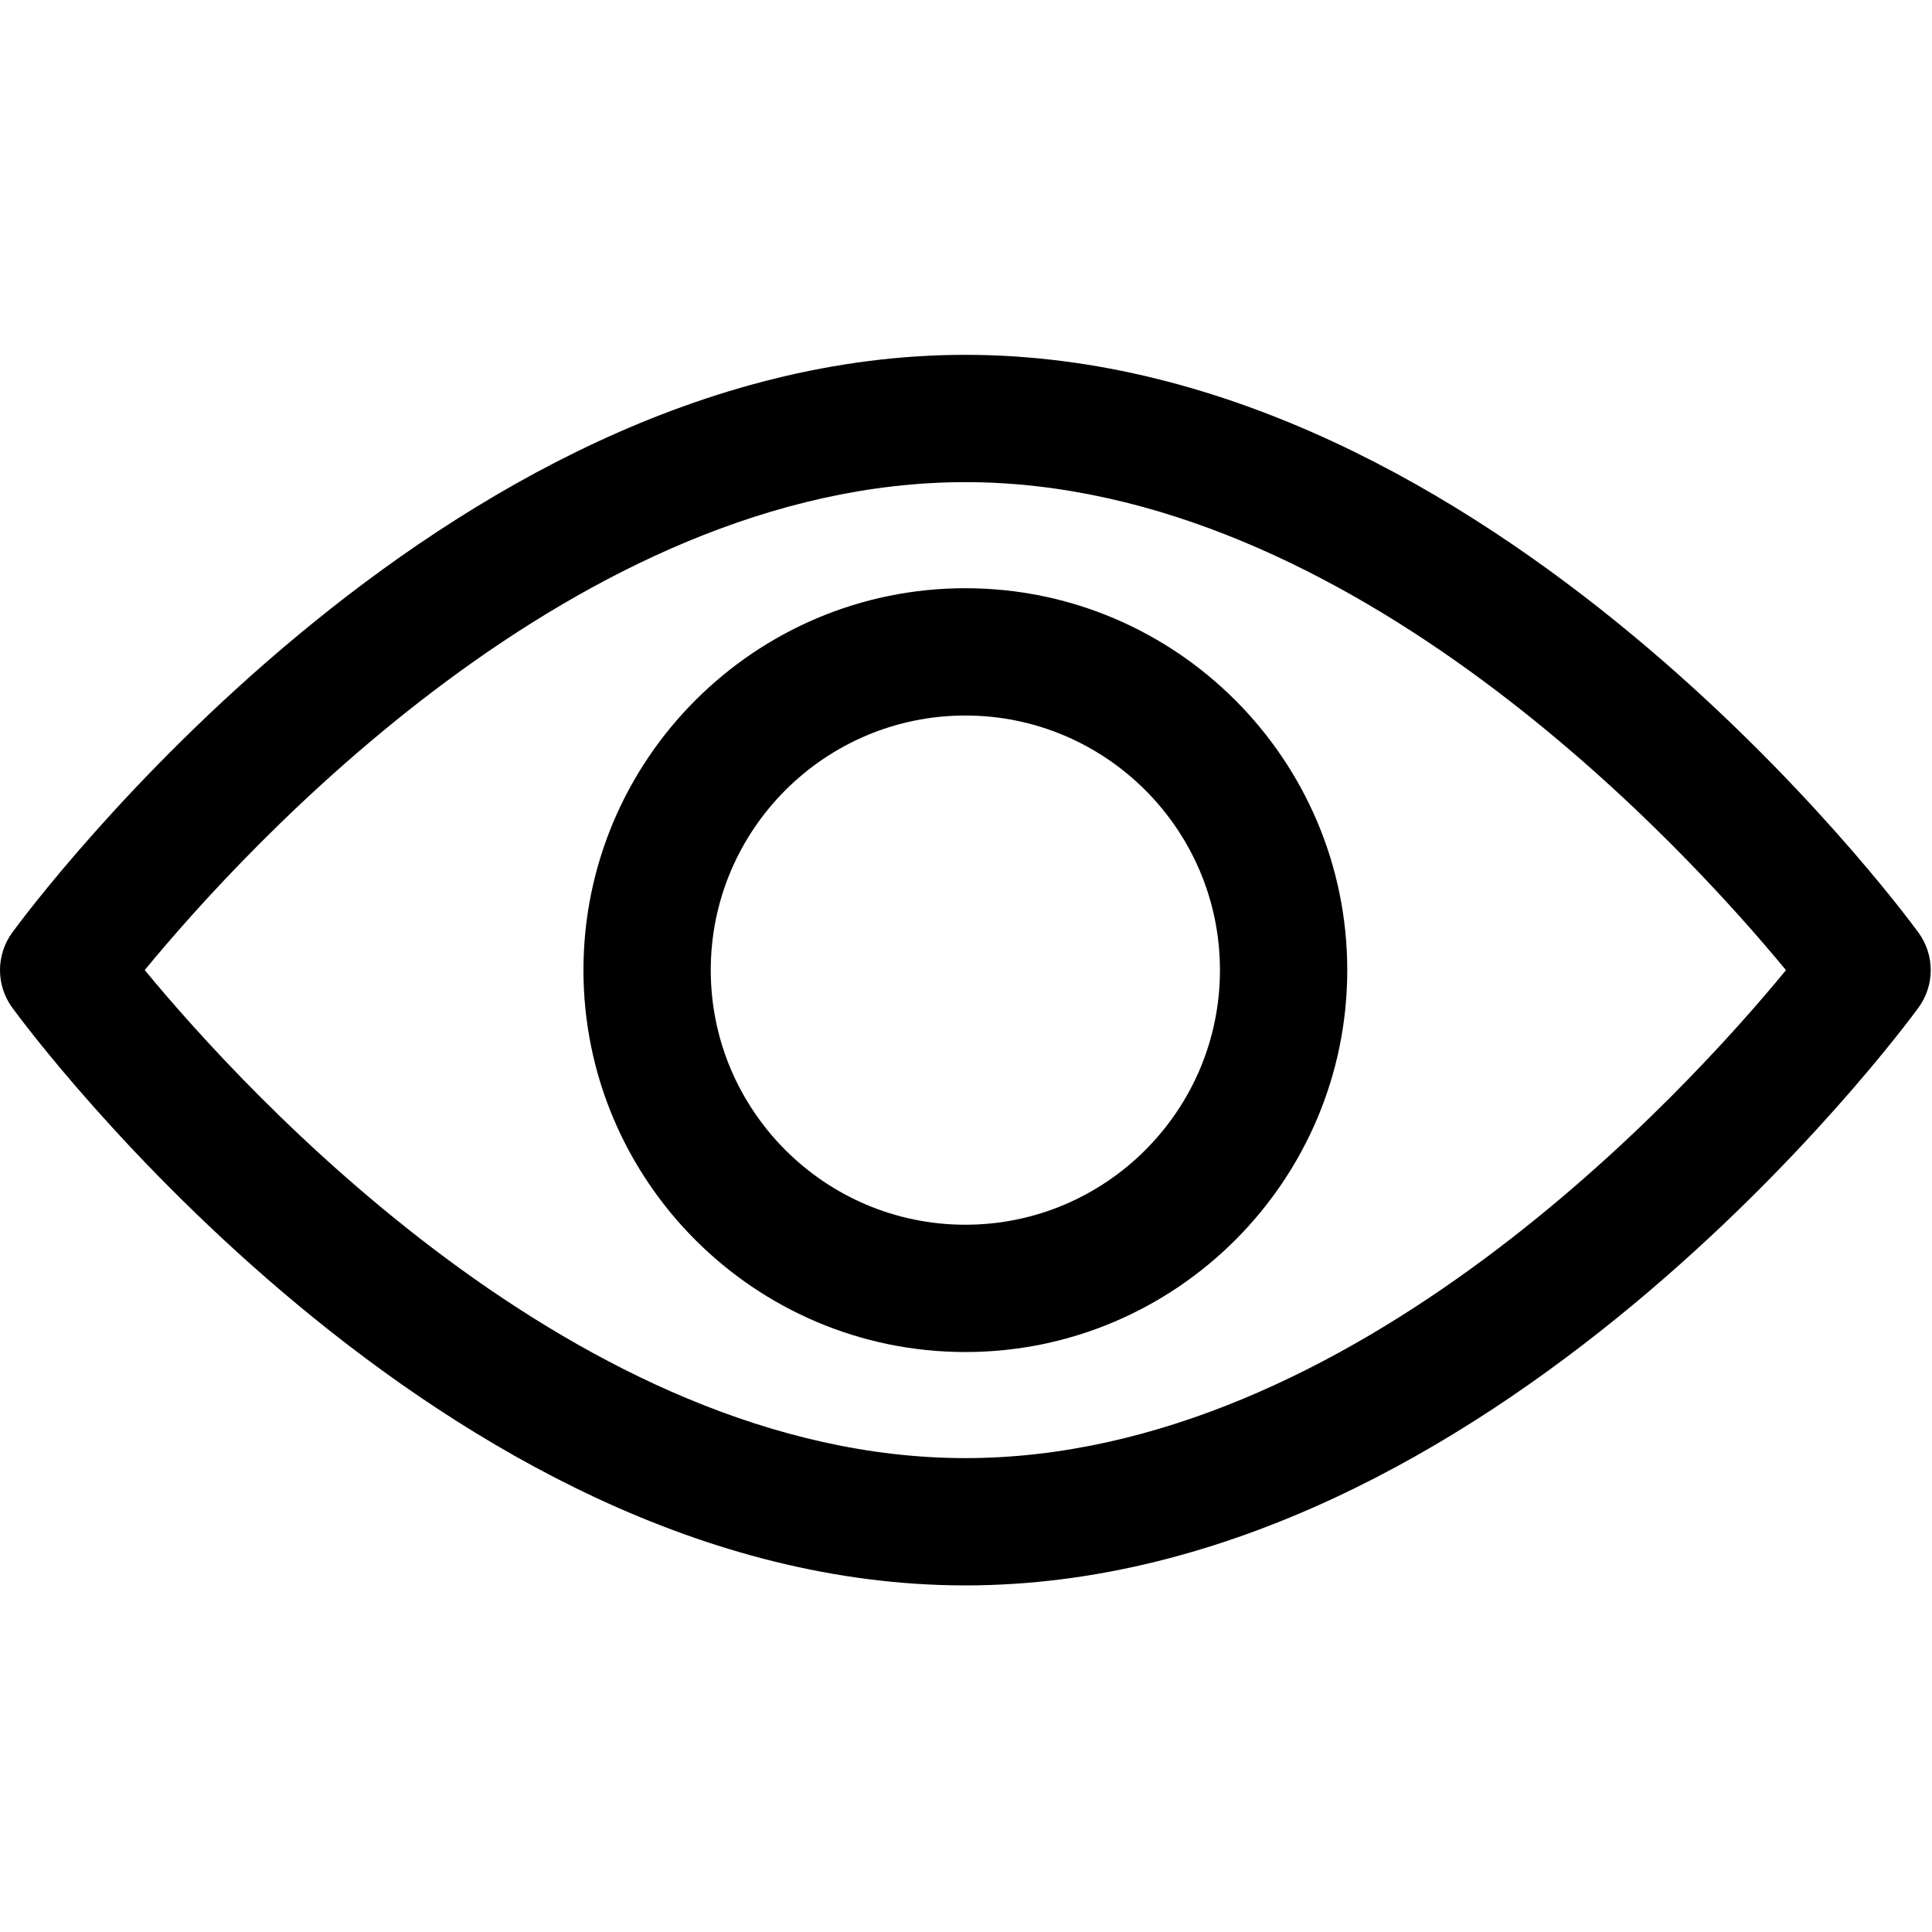 <?xml version="1.0" encoding="UTF-8"?> <svg xmlns="http://www.w3.org/2000/svg" width="200" height="200" viewBox="0 0 157 101" fill="none"><path d="M155.899 47.783C154.498 45.866 121.101 0.835 78.448 0.835C35.794 0.835 2.396 45.866 0.996 47.781C-0.332 49.6 -0.332 52.068 0.996 53.887C2.396 55.804 35.794 100.835 78.448 100.835C121.101 100.835 154.498 55.804 155.899 53.888C157.229 52.069 157.229 49.6 155.899 47.783ZM78.448 90.49C47.029 90.49 19.817 60.602 11.761 50.831C19.806 41.052 46.961 11.18 78.448 11.18C109.865 11.18 137.075 41.062 145.134 50.839C137.089 60.618 109.934 90.49 78.448 90.49Z" fill="black"></path><path d="M78.448 19.8C61.335 19.8 47.413 33.723 47.413 50.835C47.413 67.947 61.335 81.87 78.448 81.87C95.56 81.87 109.482 67.947 109.482 50.835C109.482 33.723 95.56 19.8 78.448 19.8ZM78.448 71.525C67.039 71.525 57.758 62.243 57.758 50.835C57.758 39.426 67.039 30.145 78.448 30.145C89.856 30.145 99.137 39.426 99.137 50.835C99.137 62.243 89.856 71.525 78.448 71.525Z" fill="black"></path></svg> 